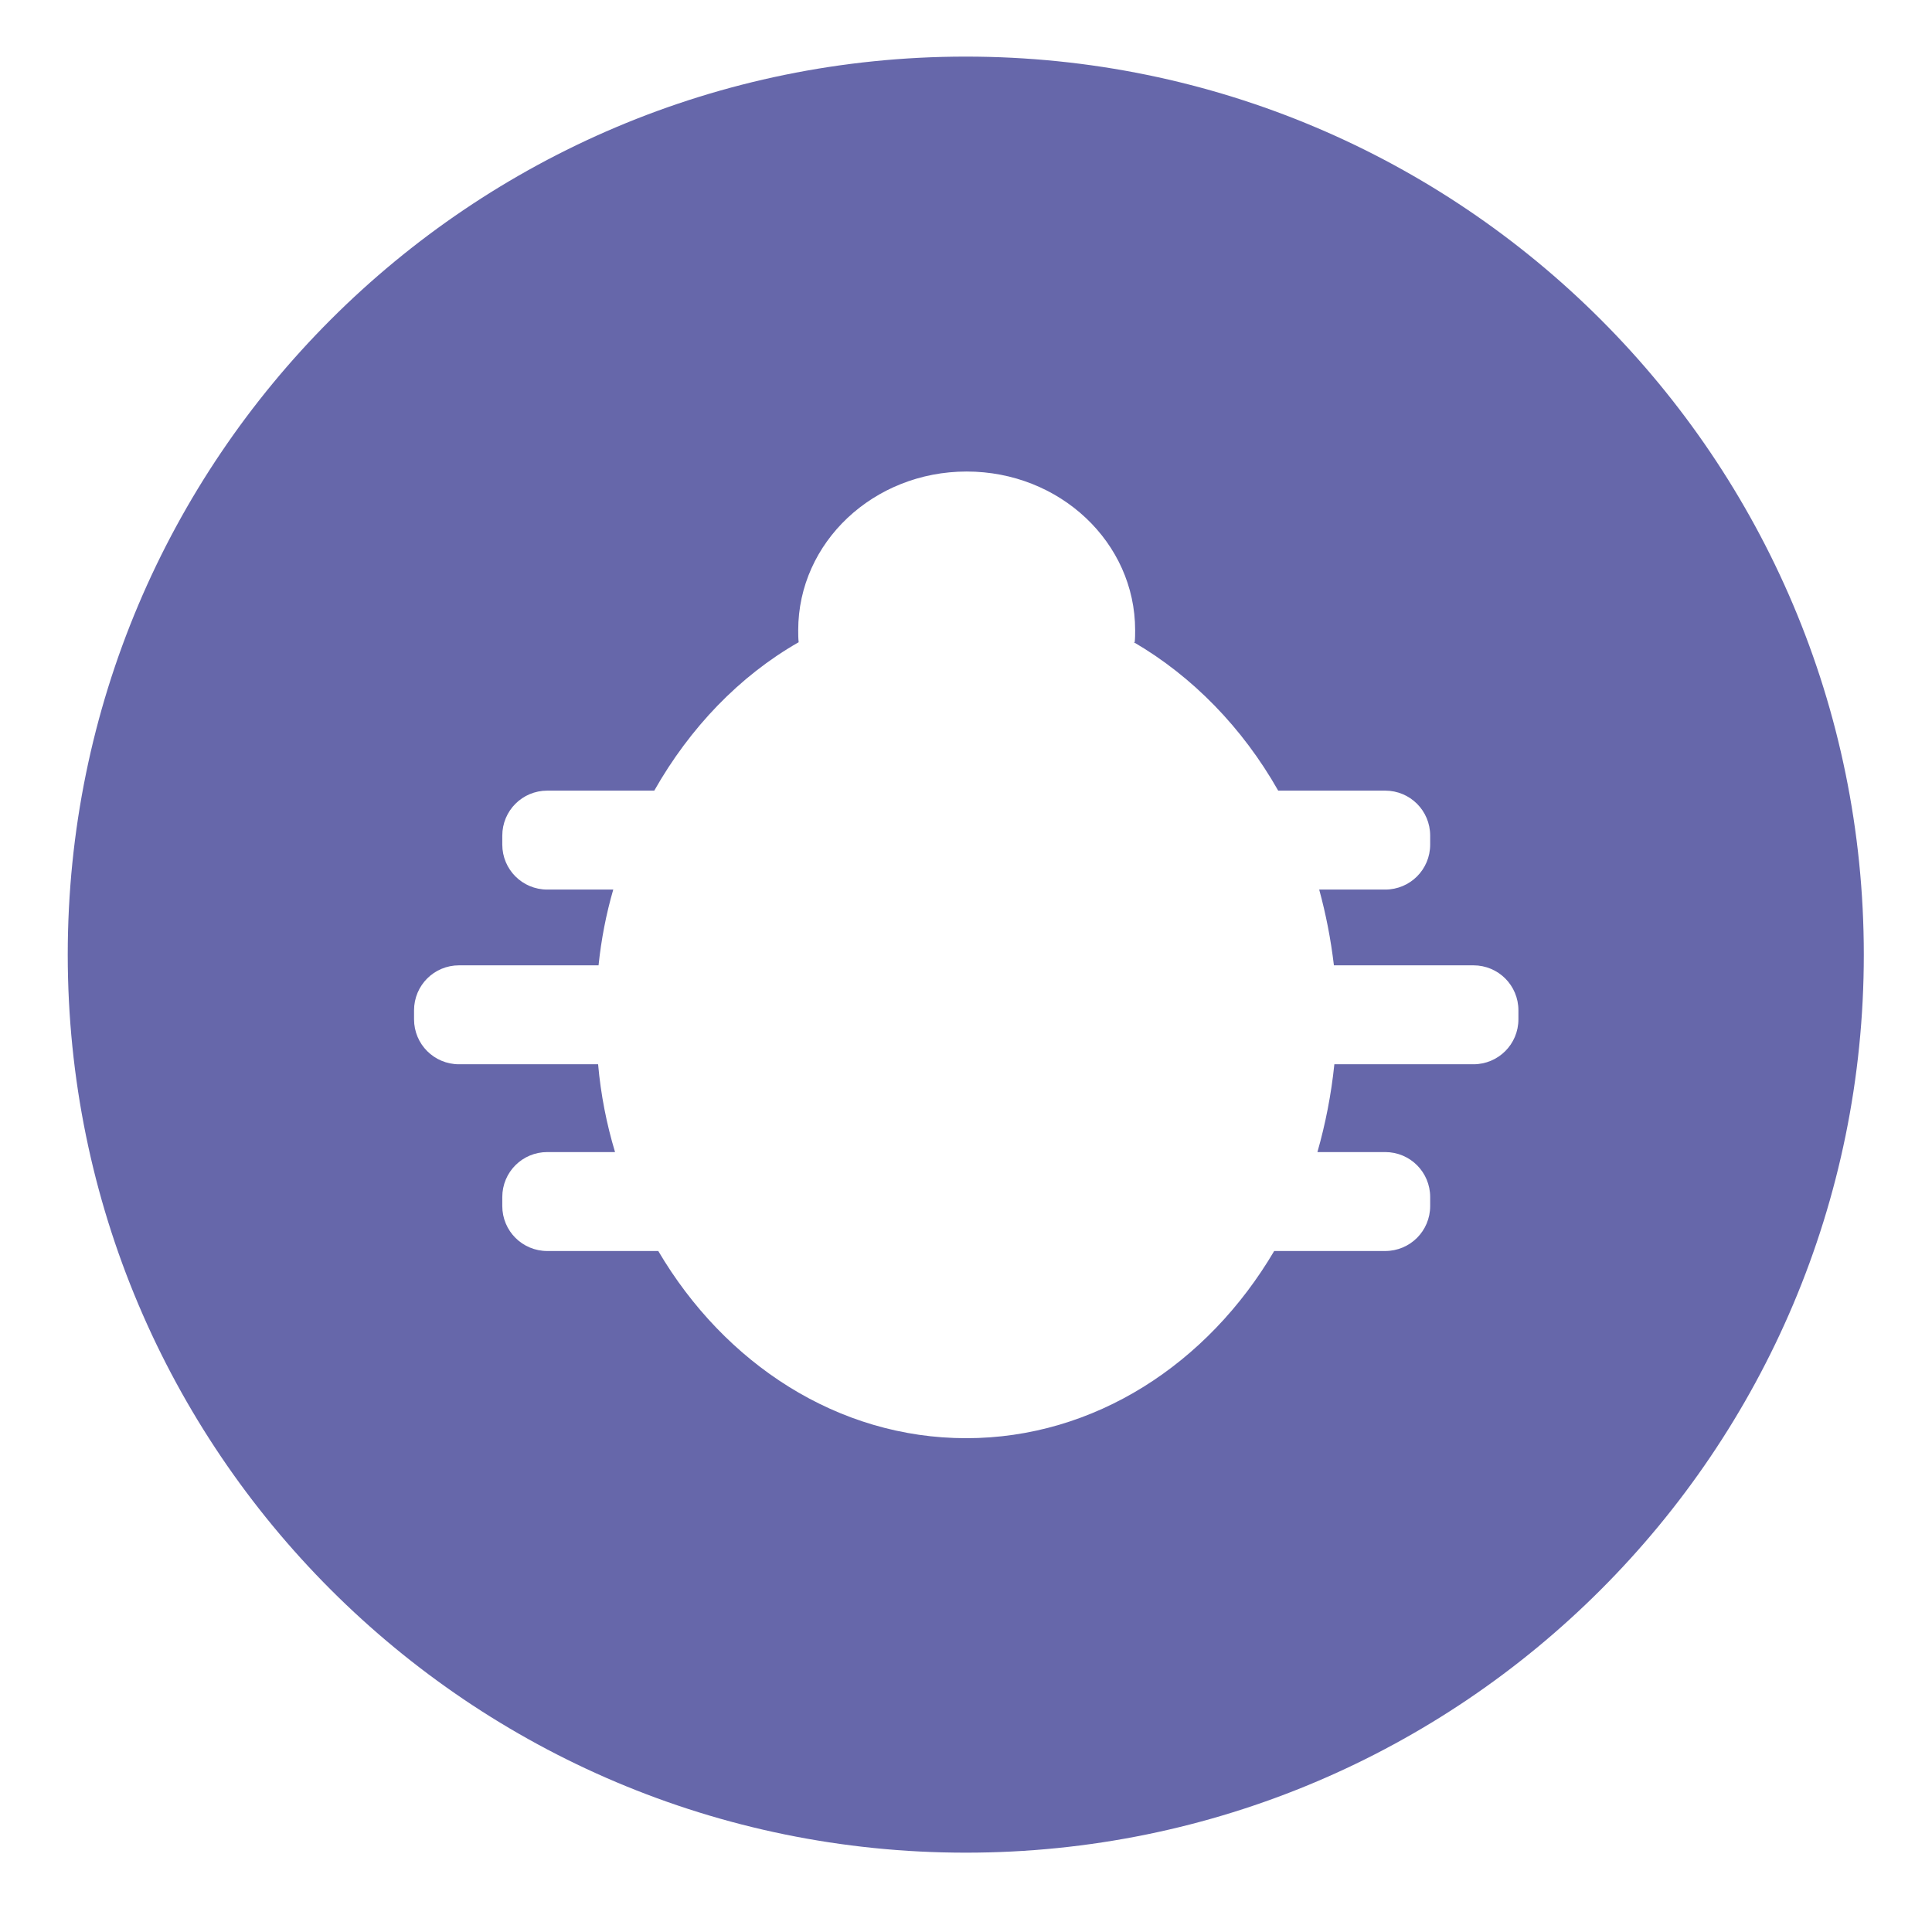 <svg xmlns="http://www.w3.org/2000/svg" fill-rule="evenodd" clip-rule="evenodd" image-rendering="optimizeQuality" shape-rendering="geometricPrecision" text-rendering="geometricPrecision" viewBox="0 0 4335 4335" id="Infection"><path fill="#6667aa" d="M2167 127c1113 0 2015 902 2015 2015s-902 2015-2015 2015S152 3255 152 2142 1054 127 2167 127zm377 1314c132 77 244 192 324 333h240c56 0 101 45 101 101v20c0 56-45 101-101 101h-148c15 55 26 111 33 170h313c56 0 101 45 101 101v20c0 56-45 101-101 101h-312c-7 68-20 134-38 197h152c56 0 101 45 101 101v20c0 56-45 101-101 101h-249c-149 253-403 420-691 420s-542-167-691-420h-249c-56 0-101-45-101-101v-20c0-56 45-101 101-101h152c-19-63-32-129-38-197h-312c-56 0-101-45-101-101v-20c0-56 45-101 101-101h313c6-58 17-115 33-170h-148c-56 0-101-45-101-101v-20c0-56 45-101 101-101h240c80-141 191-257 324-333-1-9-1-18-1-27 0-197 169-356 378-356s378 159 378 356c0 9 0 18-1 27z" class="color2b2a29 svgShape"></path></svg>